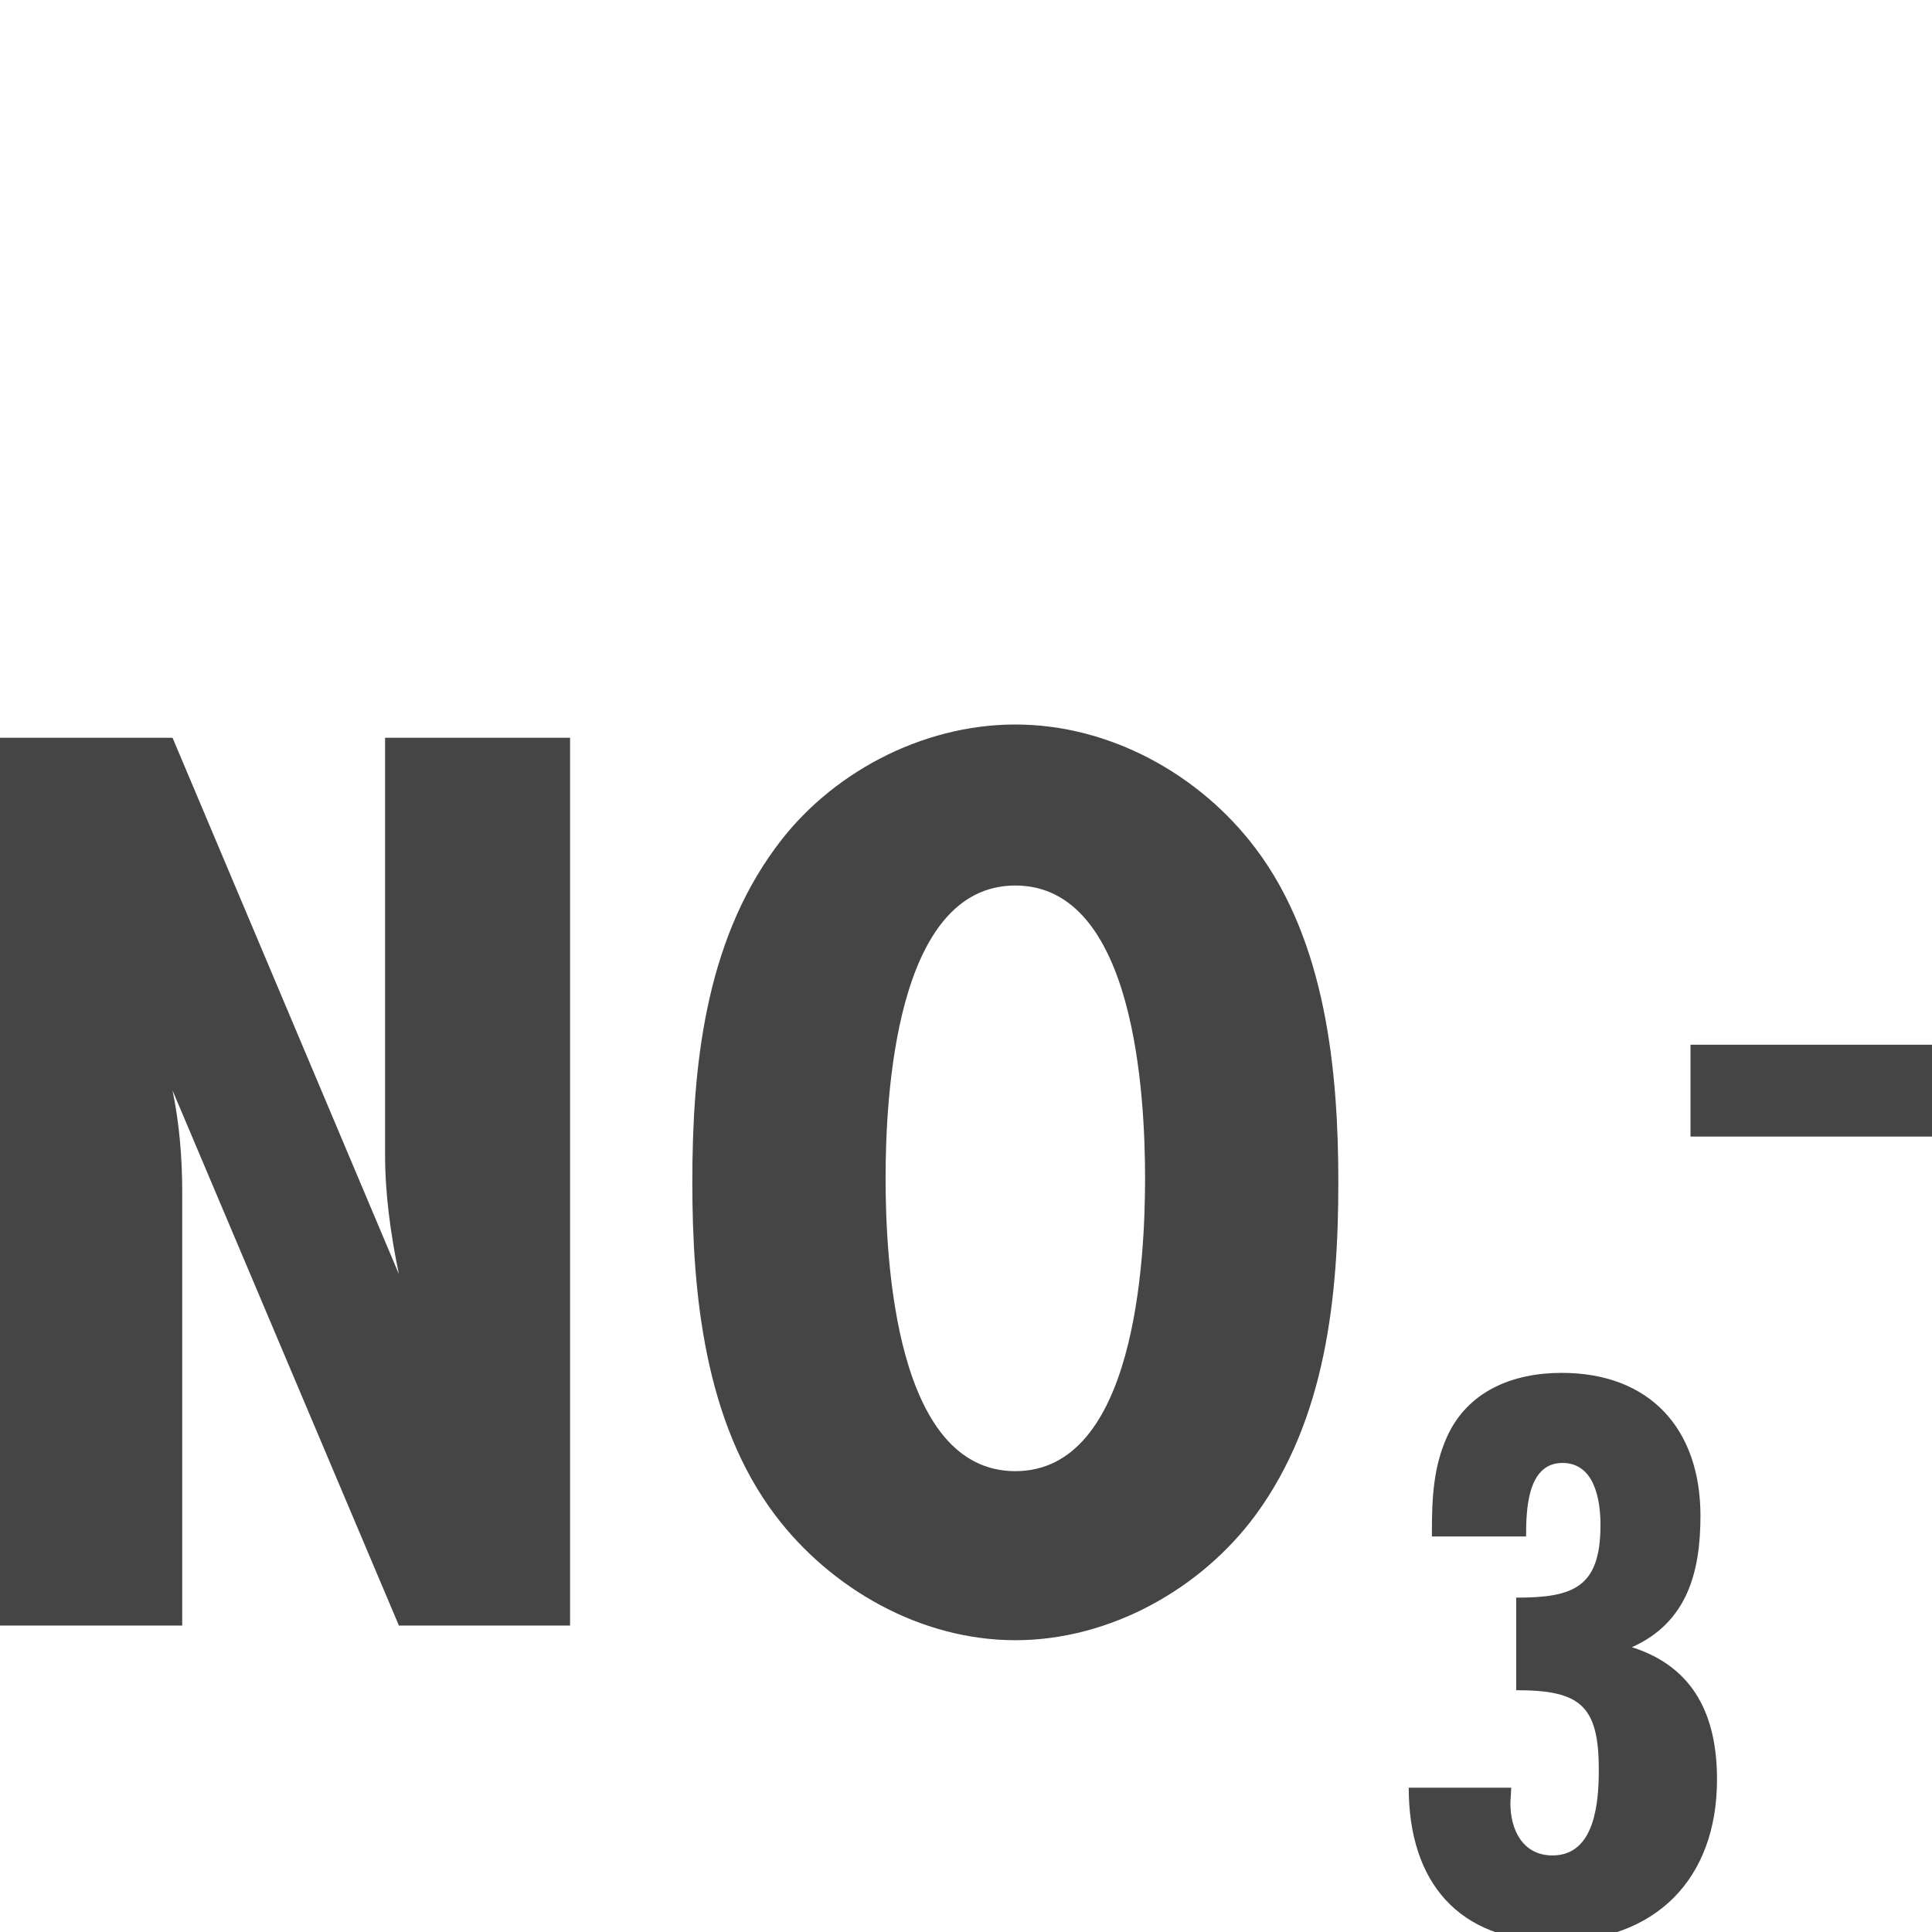 <svg width="32" height="32" viewBox="0 0 32 32" fill="none" xmlns="http://www.w3.org/2000/svg">
<rect x="0" y="0" width="32" height="32" fill="#808080" stroke="none"/>
<g clip-path="url(#clip0_14557_80398)">
<rect width="32" height="32" fill="white"/>
<path fill-rule="evenodd" clip-rule="evenodd" d="M22.167 19.583C22.167 21.479 21.961 23.507 20.795 25.095C19.903 26.307 18.395 27.167 16.817 27.167C15.24 27.167 13.754 26.307 12.839 25.095C11.673 23.551 11.467 21.435 11.467 19.583C11.467 17.688 11.673 15.637 12.839 14.05C13.731 12.816 15.262 12 16.817 12C18.395 12 19.881 12.838 20.795 14.05C21.961 15.593 22.167 17.732 22.167 19.583ZM18.966 19.517C18.966 18.172 18.806 14.667 16.817 14.667C14.828 14.667 14.668 18.172 14.668 19.517C14.668 20.862 14.828 24.367 16.817 24.367C18.806 24.367 18.966 20.862 18.966 19.517ZM9.442 26.924H6.607L2.858 18.062C2.972 18.613 3.018 19.186 3.018 19.738V26.924H0V12.22H2.858L6.607 21.104C6.47 20.443 6.378 19.782 6.378 19.12V12.22H9.442V26.924ZM28 17.304H32.055V18.825H28V17.304ZM23.717 25.353V25.449H25.277C25.277 25.025 25.291 24.231 25.879 24.231C26.413 24.231 26.509 24.847 26.509 25.258C26.509 26.298 26.057 26.462 25.113 26.462V27.995C26.166 27.995 26.481 28.241 26.481 29.309C26.481 29.829 26.427 30.732 25.715 30.732C25.222 30.732 25.017 30.308 25.017 29.87C25.017 29.829 25.02 29.785 25.024 29.74C25.027 29.695 25.03 29.651 25.03 29.61H23.333C23.333 31.17 24.154 32.156 25.756 32.156C27.412 32.156 28.439 31.129 28.439 29.473C28.439 28.433 28.069 27.612 27.029 27.283C27.946 26.873 28.165 26.038 28.165 25.107C28.165 23.67 27.33 22.739 25.865 22.739C25.058 22.739 24.305 23.04 23.963 23.807C23.744 24.299 23.717 24.806 23.717 25.353Z" fill="#454545"/>
</g>
<defs>
<clipPath id="clip0_14557_80398">
<rect width="32" height="32" fill="white"/>
</clipPath>
</defs>
</svg>
